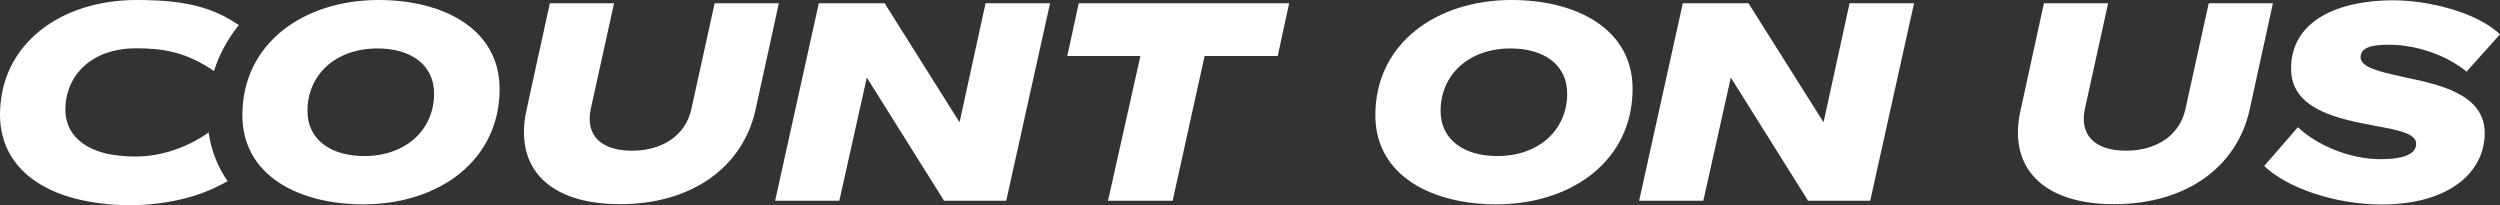 <?xml version="1.0" encoding="UTF-8"?>
<svg id="Layer_2" data-name="Layer 2" xmlns="http://www.w3.org/2000/svg" viewBox="0 0 168.23 13.8">
  <rect x="0" y="0" width="168.23" height="13.8" fill="#333333" stroke="none"/>
  <defs>
    <style>
      .cls-1 {
        fill: #fff;
      }
    </style>
  </defs>
  <g id="Layer_1-2" data-name="Layer 1">
    <g>
      <path class="cls-1" d="M11.31,10.22c-1.22.36-2.51.39-3.76.19-1.63-.26-3.15-1.19-3.15-3.02,0-2.35,1.79-4.14,4.76-4.14,1.75,0,3.33.22,5.24,1.53.36-1.14.93-2.17,1.67-3.09-1.9-1.31-3.9-1.69-6.89-1.69C4.1,0,0,2.94,0,7.73c0,1,.25,1.99.78,2.83,1.01,1.61,2.84,2.49,4.64,2.89,2.48.55,5.2.47,7.63-.27.81-.25,1.56-.59,2.27-.99-.67-.95-1.11-2.06-1.28-3.28-.82.59-1.72,1.01-2.72,1.31h0Z"/>
      <path class="cls-1" d="M25.49,0C20.43,0,16.31,2.91,16.31,7.75c0,4.1,3.85,6,8.13,6,5.1,0,9.18-2.95,9.18-7.77C33.61,1.9,29.77,0,25.49,0ZM24.51,10.5c-2.23,0-3.82-1.08-3.82-3.04,0-2.41,1.87-4.2,4.72-4.2,2.21,0,3.8,1.08,3.8,3.04,0,2.41-1.87,4.2-4.7,4.2h0Z"/>
      <path class="cls-1" d="M48.09.22l-1.57,7.13c-.38,1.73-1.91,2.79-4,2.79s-3.13-1.05-2.77-2.79l1.57-7.13h-4.32l-1.07,4.89-.5,2.3c-.18.78-.21,1.5-.13,2.16.32,2.62,2.62,4.17,6.42,4.17,4.76,0,8.25-2.43,9.12-6.35l1.57-7.17h-4.32.01Z"/>
      <polygon class="cls-1" points="64.57 8.23 59.53 .22 55.1 .22 52.16 13.51 56.48 13.51 58.33 5.22 63.53 13.51 67.71 13.51 70.66 .22 66.32 .22 64.57 8.23"/>
      <polygon class="cls-1" points="71.82 3.77 76.74 3.77 74.56 13.51 78.91 13.51 81.06 3.77 85.98 3.77 86.75 .22 72.59 .22 71.82 3.77"/>
      <path class="cls-1" d="M101.73,0c-5.06,0-9.18,2.91-9.18,7.75,0,4.1,3.85,6,8.13,6,5.1,0,9.18-2.95,9.18-7.77C109.86,1.9,106.01,0,101.73,0ZM100.76,10.5c-2.23,0-3.82-1.08-3.82-3.04,0-2.41,1.87-4.2,4.72-4.2,2.21,0,3.8,1.08,3.8,3.04,0,2.41-1.87,4.2-4.7,4.2h0Z"/>
      <polygon class="cls-1" points="122.71 8.23 117.66 .22 113.24 .22 110.3 13.51 114.62 13.51 116.47 5.22 121.67 13.51 125.85 13.51 128.8 .22 124.46 .22 122.71 8.23"/>
      <path class="cls-1" d="M148.63.22l-1.57,7.13c-.38,1.73-1.91,2.79-4,2.79s-3.13-1.05-2.77-2.79l1.57-7.13h-4.32l-1.57,7.19c-.88,3.9,1.53,6.33,6.29,6.33s8.25-2.43,9.12-6.35l1.57-7.17h-4.32.01Z"/>
      <path class="cls-1" d="M161.66,5.16c-1.59-.34-2.81-.64-2.81-1.31s.78-.84,1.91-.84c1.79,0,3.85.68,5.22,1.81l2.25-2.51c-1.59-1.51-4.86-2.29-7.19-2.29-3.64,0-6.87,1.33-6.87,4.6,0,2.79,3.25,3.39,5.67,3.85,1.55.28,2.75.52,2.75,1.2,0,.6-.62,1.04-2.39,1.04-2.15,0-4.34-.98-5.57-2.15l-2.27,2.61c1.51,1.45,4.72,2.59,7.91,2.59,4.48,0,6.93-2.13,6.93-4.8s-3.13-3.29-5.54-3.79h0Z"/>
    </g>
  </g>
</svg>